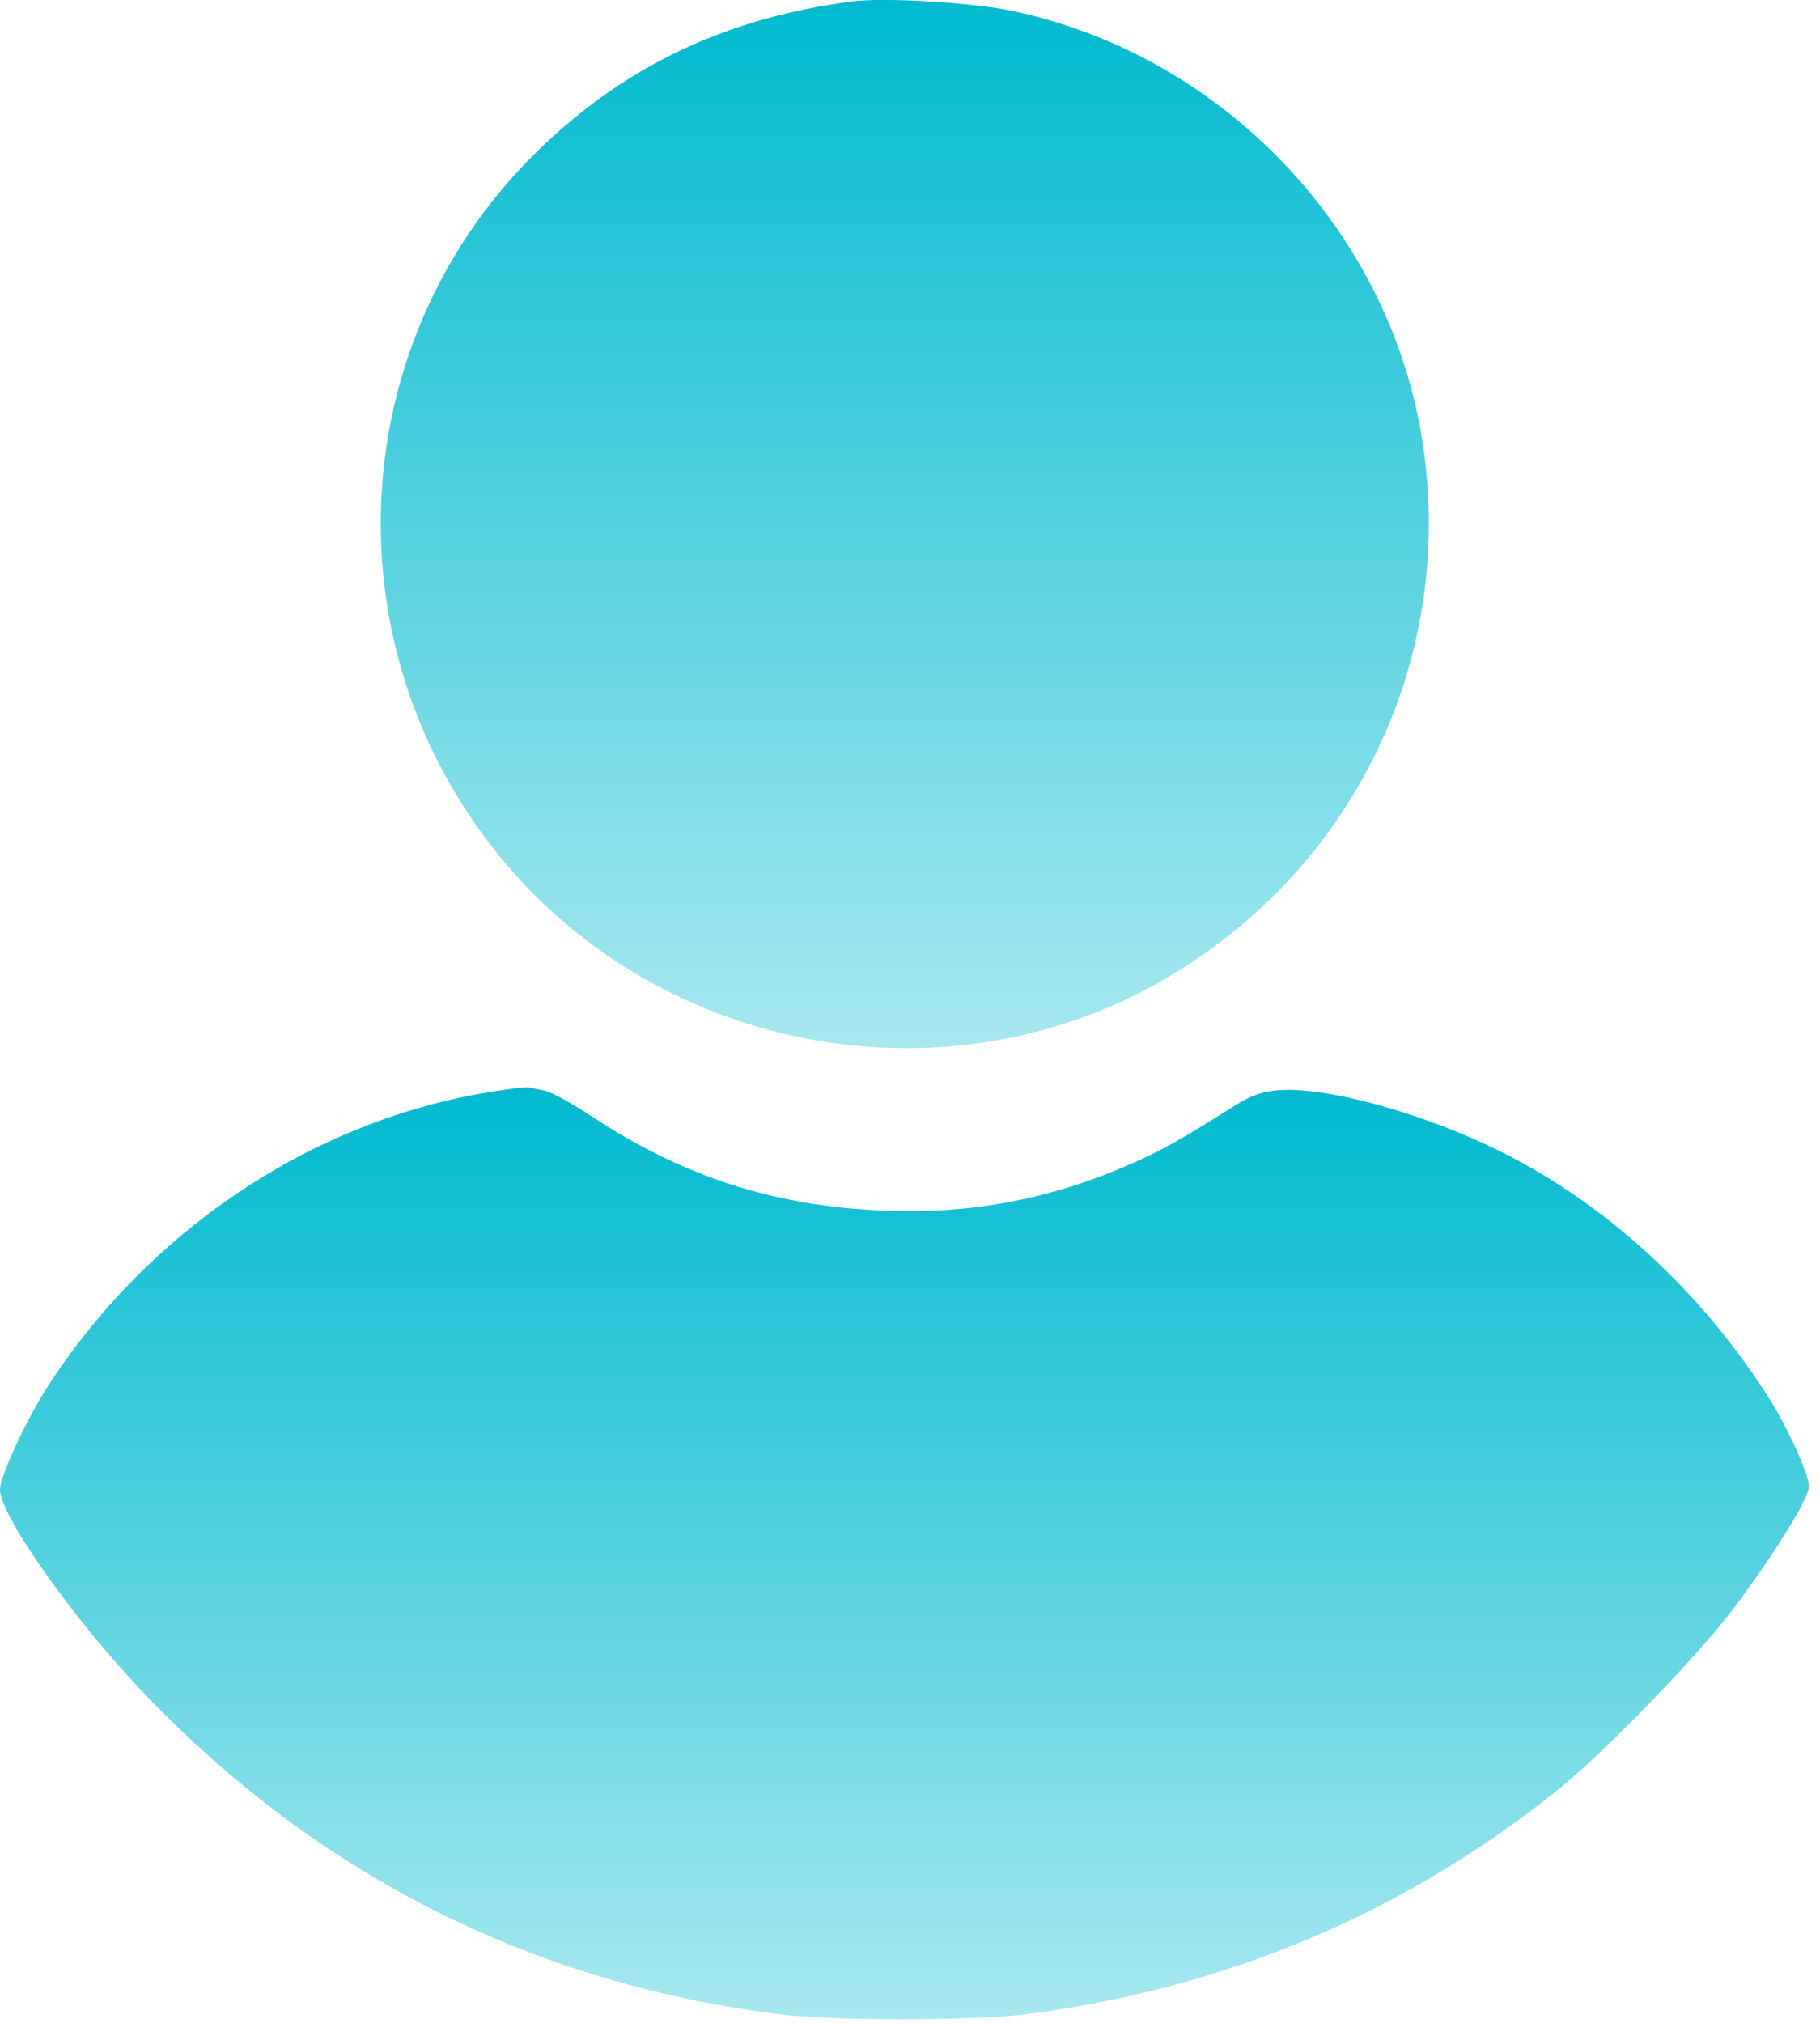 <?xml version="1.0" encoding="UTF-8"?> <svg xmlns="http://www.w3.org/2000/svg" width="18" height="20" viewBox="0 0 18 20" fill="none"> <path d="M8.438 0.013C7.195 0.174 6.199 0.642 5.34 1.47C3.438 3.303 3.234 6.275 4.867 8.373C6.434 10.389 9.301 10.959 11.504 9.689C13.449 8.568 14.453 6.388 14.039 4.197C13.652 2.17 12.02 0.521 9.988 0.103C9.602 0.025 8.746 -0.026 8.438 0.013Z" fill="url(#paint0_linear_113_6)"></path> <path d="M4.766 10.81C3.035 11.115 1.449 12.189 0.461 13.725C0.254 14.049 0 14.6 0 14.728C0 14.986 0.742 16.033 1.445 16.764C3.16 18.549 5.277 19.611 7.715 19.916C8.223 19.982 9.637 19.978 10.137 19.916C12.113 19.662 13.871 18.924 15.391 17.709C15.863 17.334 16.789 16.377 17.156 15.889C17.566 15.338 17.891 14.814 17.891 14.693C17.891 14.576 17.672 14.096 17.48 13.799C16.812 12.756 15.883 11.904 14.84 11.385C14.078 11.006 13.129 10.744 12.648 10.779C12.484 10.791 12.375 10.83 12.219 10.928C11.656 11.283 11.476 11.381 11.164 11.517C10.387 11.857 9.594 12.006 8.75 11.97C7.672 11.928 6.766 11.639 5.863 11.045C5.668 10.916 5.461 10.803 5.402 10.787C5.34 10.775 5.266 10.76 5.234 10.752C5.203 10.744 4.992 10.771 4.766 10.81Z" fill="url(#paint1_linear_113_6)"></path> <defs> <linearGradient id="paint0_linear_113_6" x1="8.949" y1="10.363" x2="8.949" y2="0" gradientUnits="userSpaceOnUse"> <stop stop-color="#A8E8EF"></stop> <stop offset="1" stop-color="#00BAD0"></stop> </linearGradient> <linearGradient id="paint1_linear_113_6" x1="8.945" y1="19.964" x2="8.945" y2="10.751" gradientUnits="userSpaceOnUse"> <stop stop-color="#A8E8EF"></stop> <stop offset="1" stop-color="#00BAD0"></stop> </linearGradient> </defs> </svg> 